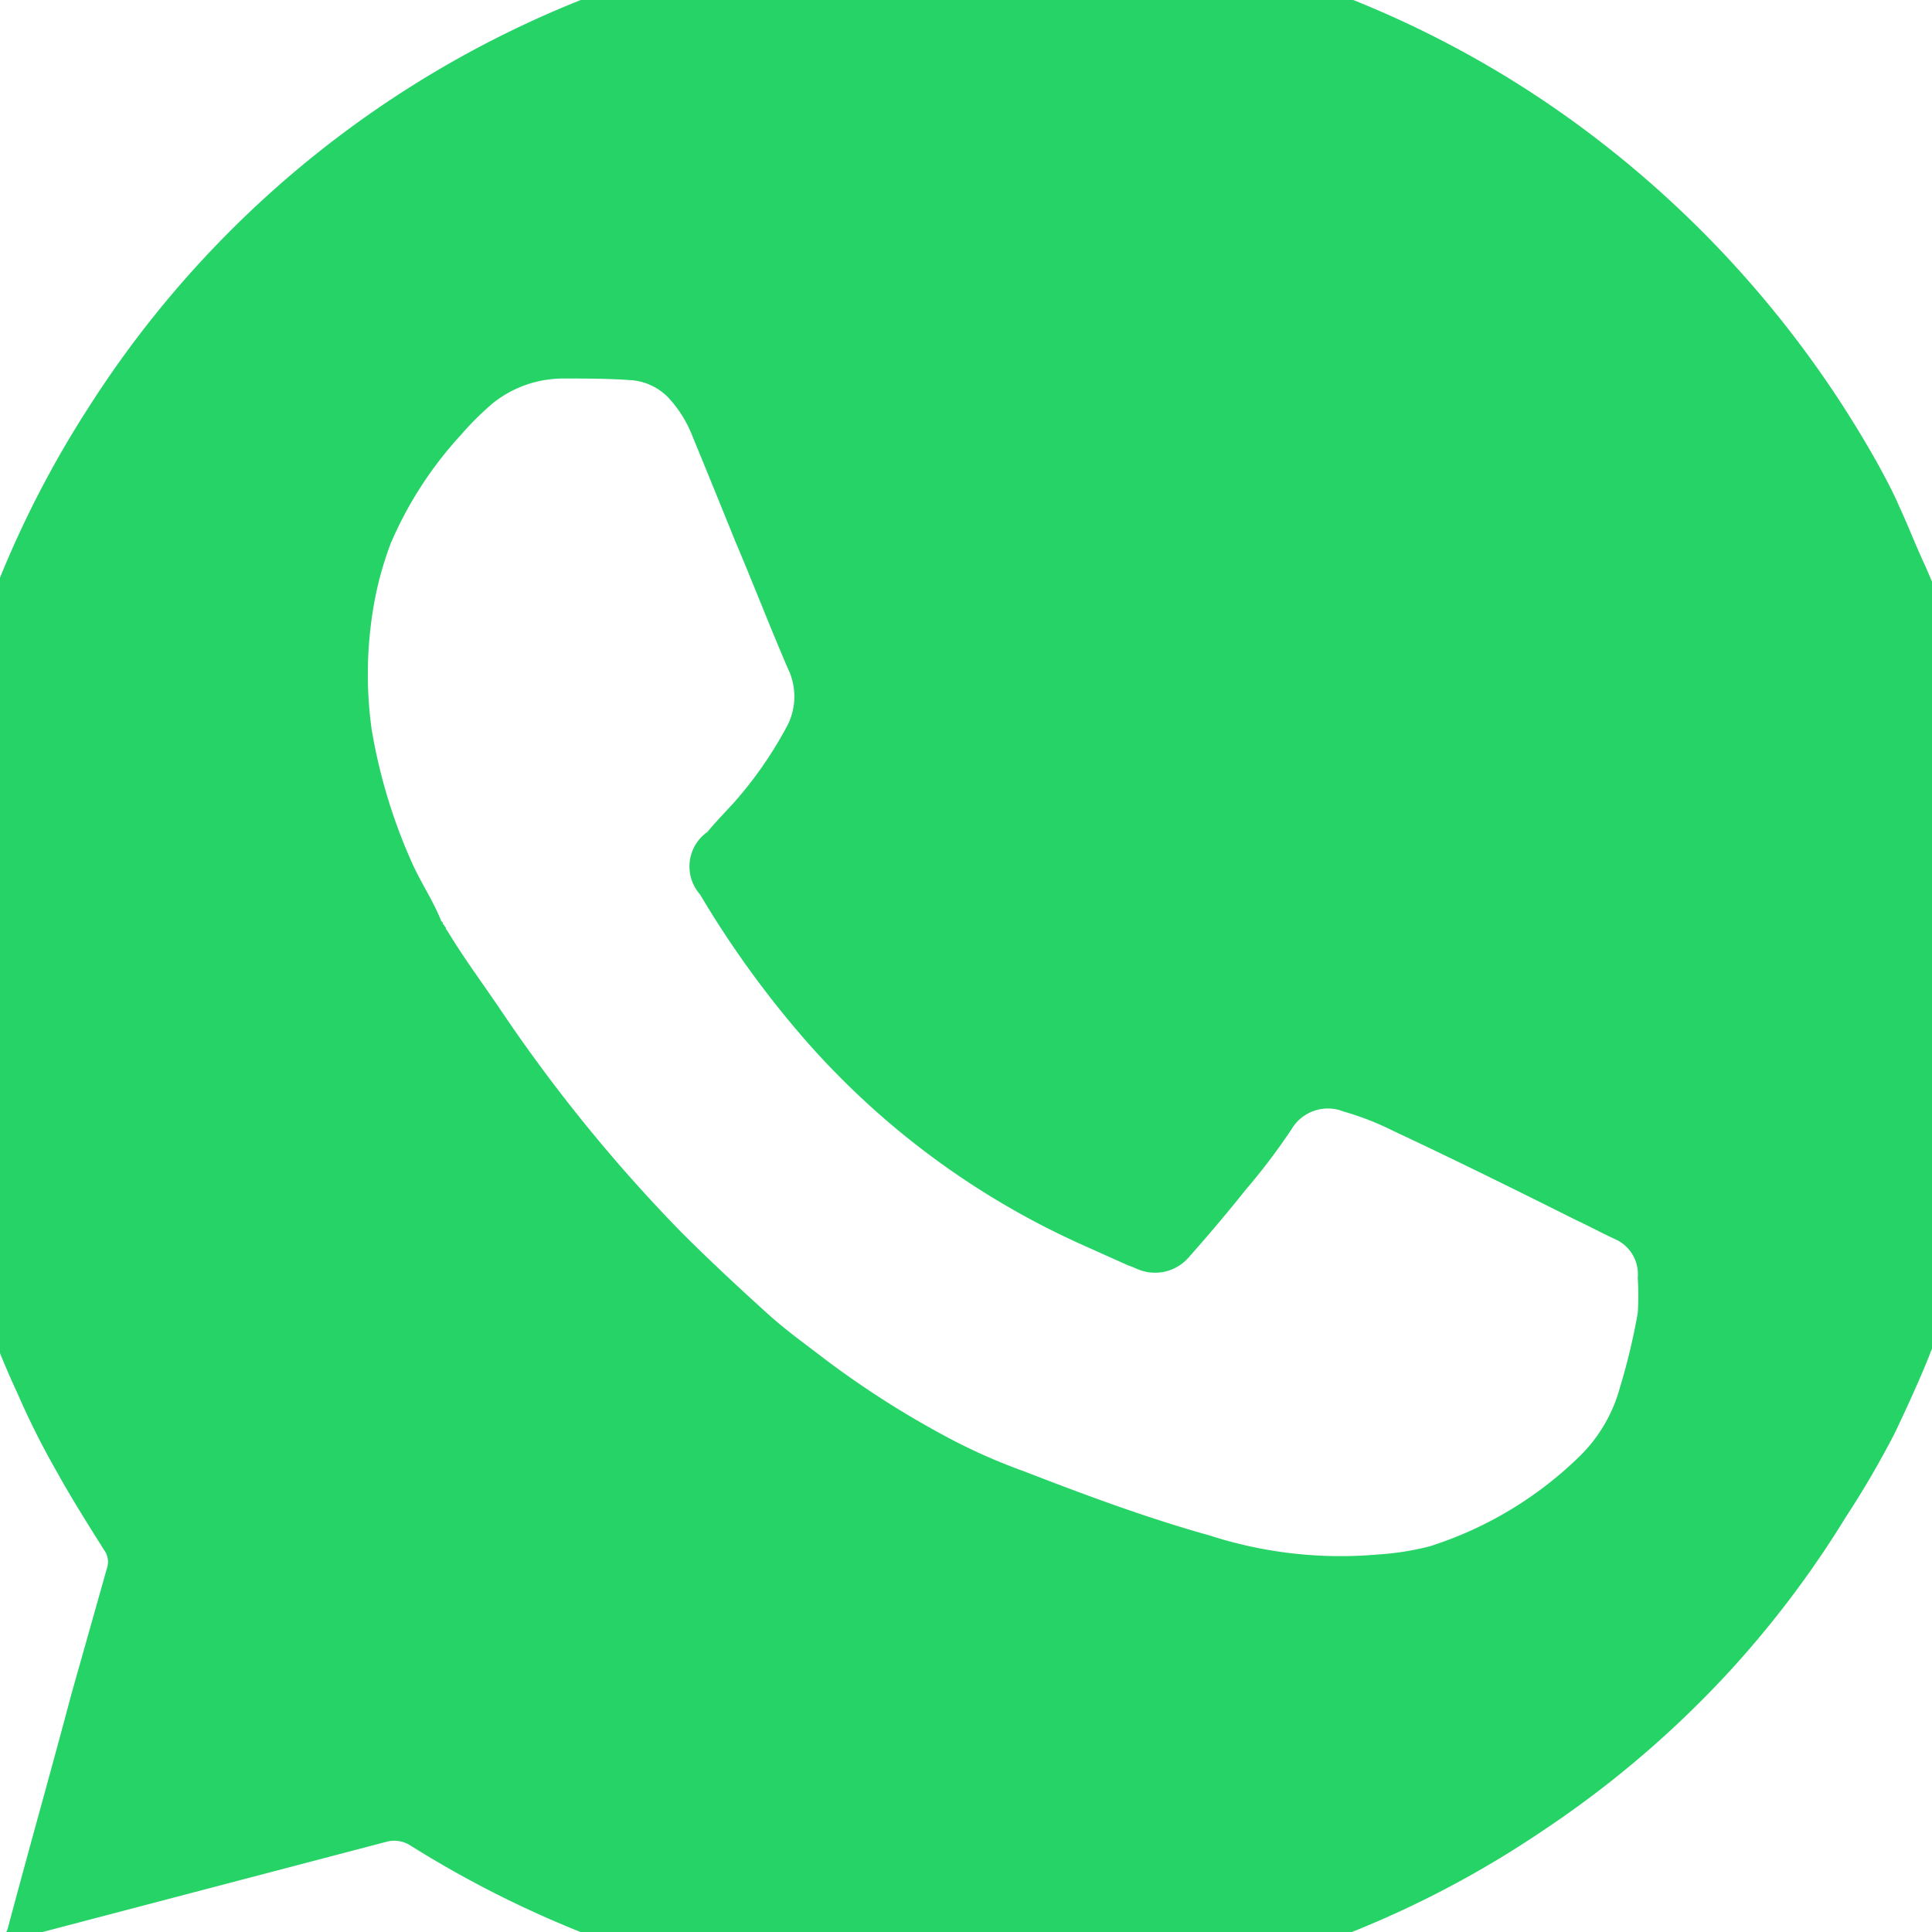 <svg xmlns="http://www.w3.org/2000/svg" width="13" height="13" viewBox="0 0 13 13">
  <defs>
    <style>
      .cls-1 {
        fill: #25D366;
        fill-rule: evenodd;
      }
    </style>
  </defs>
  <path class="cls-1" d="M1439.96,172.249a5.564,5.564,0,0,0-.14-0.809,5.705,5.705,0,0,0-.37-1.142c-0.06-.128-0.11-0.26-0.17-0.389-0.04-.094-0.09-0.187-0.14-0.279a7.17,7.17,0,0,0-1.92-2.214,6.906,6.906,0,0,0-2.3-1.15,7.1,7.1,0,0,0-1.83-.265,6.914,6.914,0,0,0-.85.043,7,7,0,0,0-5.15,3.207,6.913,6.913,0,0,0-.59,1.136,7.913,7.913,0,0,0-.33,1.069,8.779,8.779,0,0,0-.14.886,2.168,2.168,0,0,0-.02.36c0,0.064-.01.128-0.01,0.191a7.625,7.625,0,0,0,.04.828,6.543,6.543,0,0,0,.24,1.241,6.072,6.072,0,0,0,.34.919,5.332,5.332,0,0,0,.26.518c0.1,0.181.21,0.355,0.32,0.53a0.134,0.134,0,0,1,.02.122l-0.24.85c-0.14.528-.29,1.056-0.43,1.584a0.087,0.087,0,0,0-.01.07,0.1,0.1,0,0,0,.06-0.006l2.5-.656a0.2,0.2,0,0,1,.16.024,7.161,7.161,0,0,0,1.32.65,6.988,6.988,0,0,0,2.38.434,7.247,7.247,0,0,0,1.97-.273,6.808,6.808,0,0,0,1.95-.909,6.9,6.9,0,0,0,1.25-1.065,6.771,6.771,0,0,0,.79-1.046,6.275,6.275,0,0,0,.33-0.566c0.08-.169.16-0.342,0.23-0.516,0.03-.081.07-0.161,0.1-0.244,0.05-.131.09-0.269,0.13-0.406a7.211,7.211,0,0,0,.29-1.846A6.488,6.488,0,0,0,1439.96,172.249Zm-2.56,3.588a1.021,1.021,0,0,1-.27.461,2.545,2.545,0,0,1-1.01.607,1.88,1.88,0,0,1-.35.055,2.859,2.859,0,0,1-1.13-.128c-0.42-.117-0.84-0.273-1.25-0.432a3.886,3.886,0,0,1-.54-0.242,6.257,6.257,0,0,1-.8-0.513c-0.13-.1-0.27-0.2-0.39-0.31-0.2-.181-0.39-0.358-0.58-0.548a10.668,10.668,0,0,1-1.21-1.489c-0.12-.178-0.25-0.352-0.36-0.535,0,0-.01-0.01-0.01-0.016a0.015,0.015,0,0,0-.01-0.015,0.012,0.012,0,0,0-.01-0.013,0.016,0.016,0,0,0-.01-0.019h0c-0.05-.128-0.13-0.249-0.19-0.377a3.681,3.681,0,0,1-.28-0.92,2.709,2.709,0,0,1,.01-0.8,2.287,2.287,0,0,1,.12-0.449,2.573,2.573,0,0,1,.47-0.726,1.968,1.968,0,0,1,.22-0.218,0.76,0.76,0,0,1,.48-0.163c0.15,0,.3,0,0.46.012a0.393,0.393,0,0,1,.23.109,0.806,0.806,0,0,1,.16.244c0.1,0.243.2,0.489,0.3,0.736,0.12,0.283.23,0.568,0.35,0.847a0.43,0.43,0,0,1,0,.383,2.66,2.66,0,0,1-.37.532c-0.06.065-.12,0.127-0.17,0.188a0.284,0.284,0,0,0-.05.42,6.672,6.672,0,0,0,.65.912,5.431,5.431,0,0,0,1.9,1.436l0.33,0.148c0.03,0.01.05,0.02,0.07,0.028a0.3,0.3,0,0,0,.34-0.083c0.13-.147.26-0.3,0.38-0.451a4.23,4.23,0,0,0,.31-0.409,0.284,0.284,0,0,1,.35-0.12,1.919,1.919,0,0,1,.34.133c0.41,0.192.82,0.395,1.23,0.6,0.09,0.042.17,0.086,0.26,0.127a0.258,0.258,0,0,1,.15.259,1.89,1.89,0,0,1,0,.238A4.328,4.328,0,0,1,1437.4,175.837Z" transform="translate(-1426.5 -166.5)"/>
</svg>
